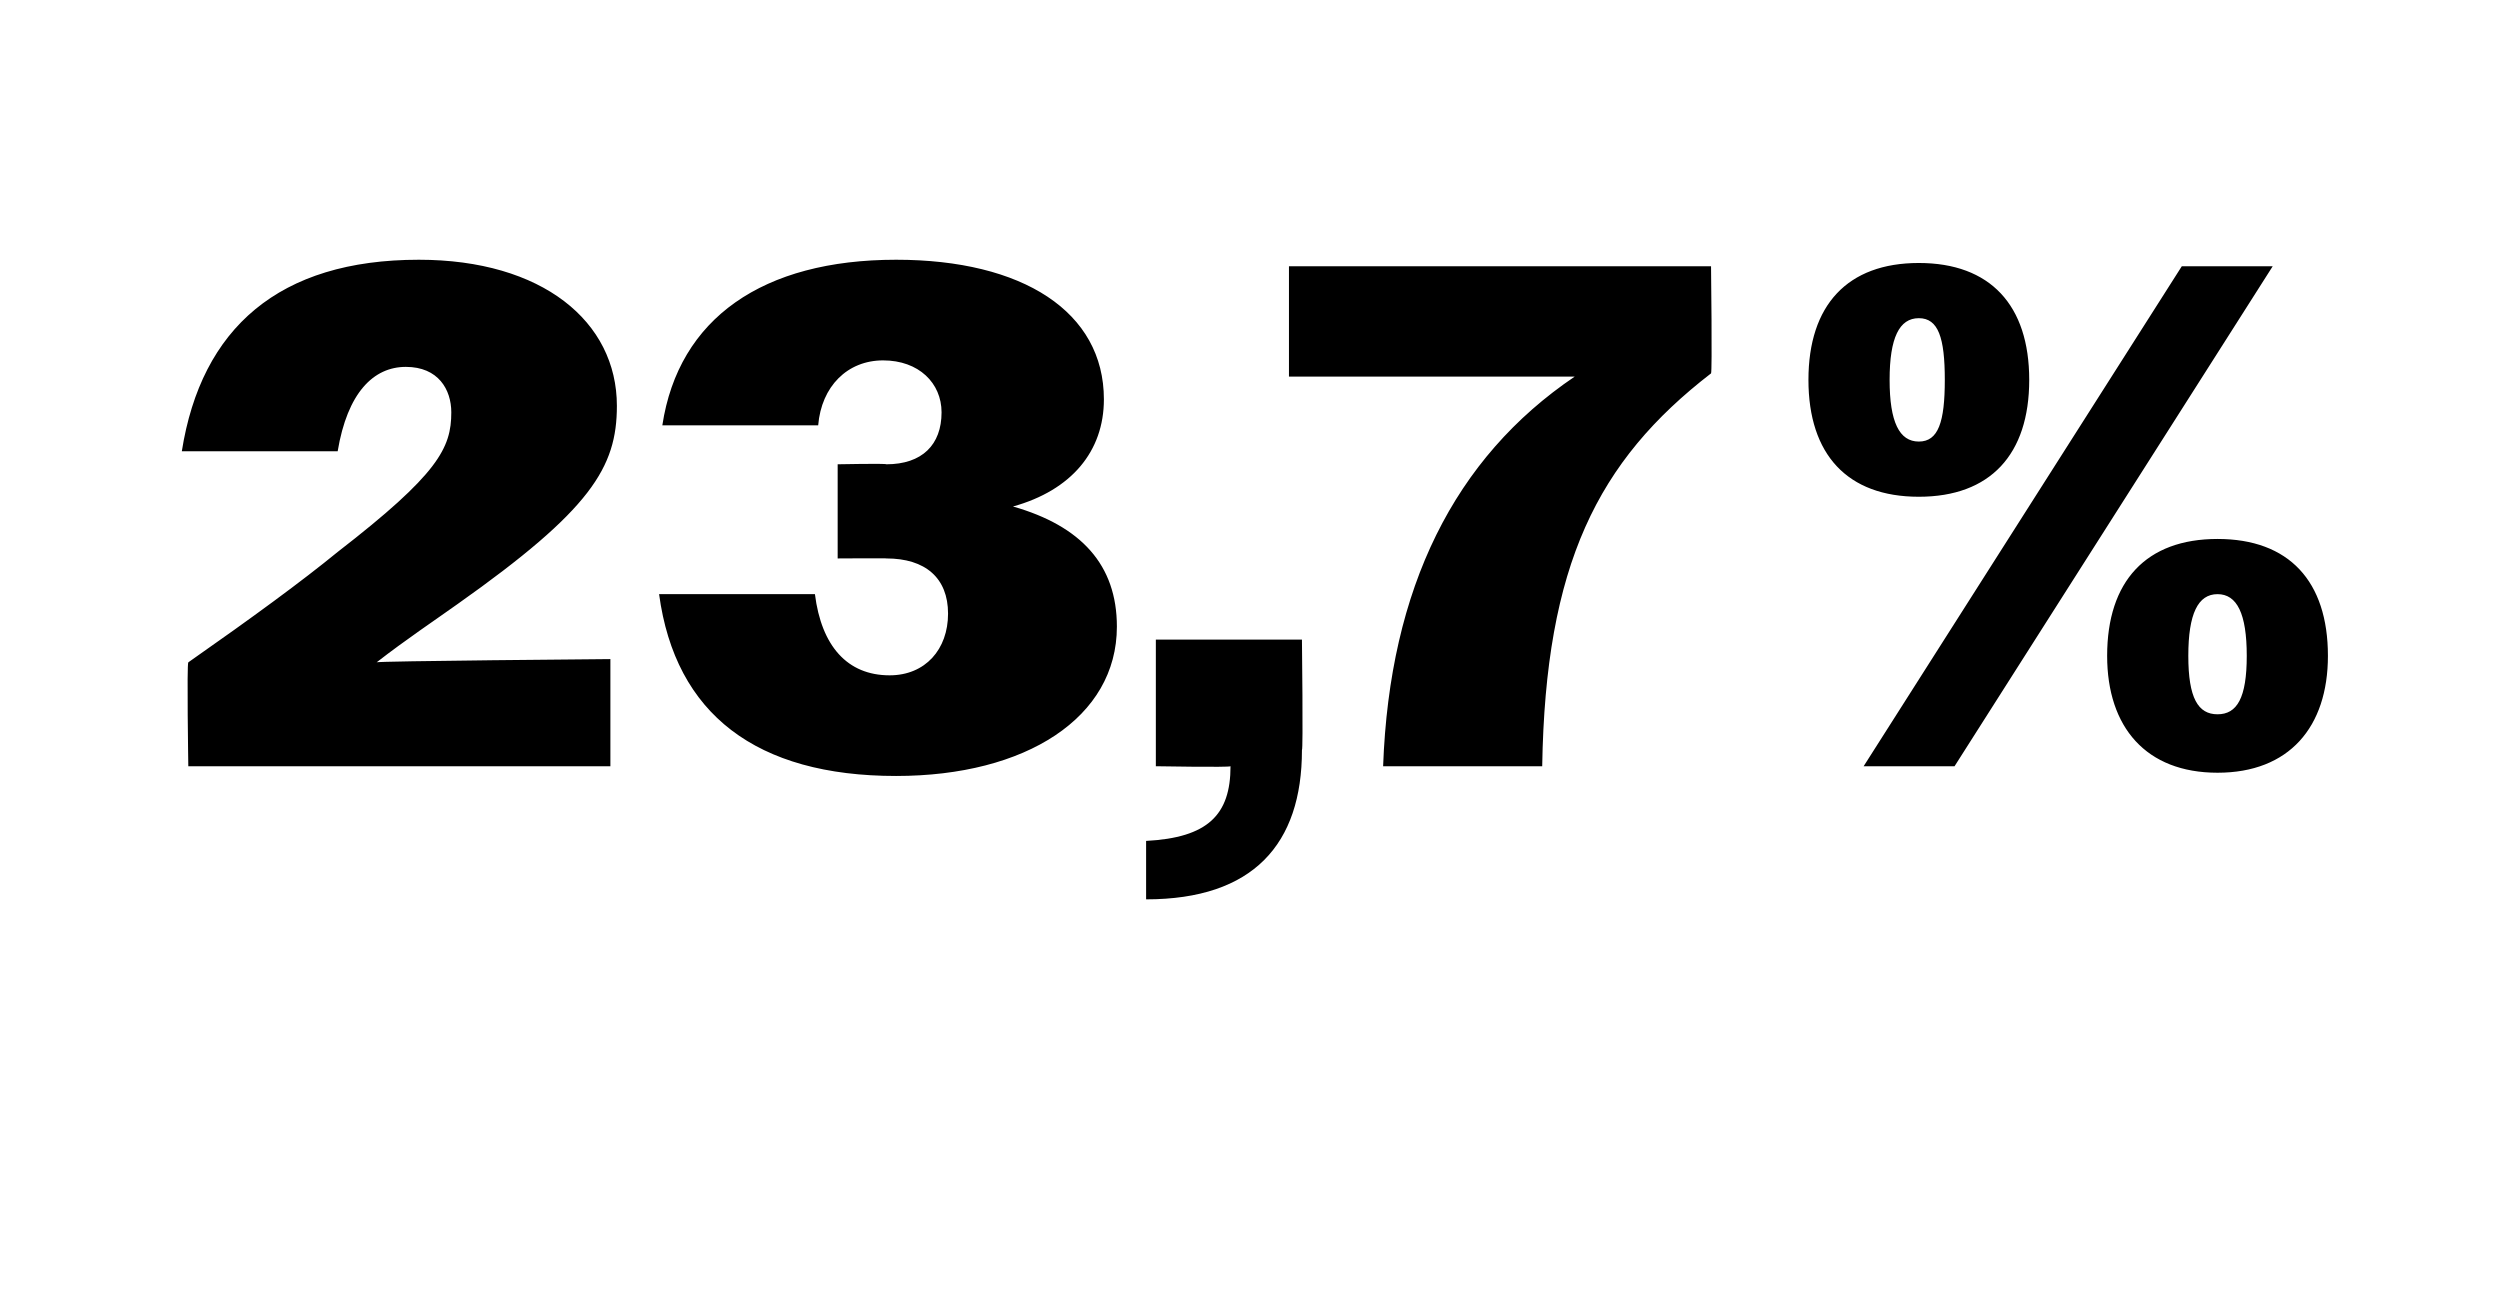 <?xml version="1.0" standalone="no"?><!DOCTYPE svg PUBLIC "-//W3C//DTD SVG 1.1//EN" "http://www.w3.org/Graphics/SVG/1.1/DTD/svg11.dtd"><svg xmlns="http://www.w3.org/2000/svg" version="1.1" width="77px" height="39.8px" viewBox="0 -1 77 39.8" style="top:-1px">  <desc>23,7%</desc>  <defs/>  <g id="Polygon68265">    <path d="M 5.8 19.4 C 7.8 18 9.3 16.9 10.4 16 C 13.5 13.6 13.9 12.8 13.9 11.7 C 13.9 11 13.5 10.3 12.5 10.3 C 11.5 10.3 10.7 11.1 10.4 12.9 C 10.4 12.9 5.6 12.9 5.6 12.9 C 6.2 9.1 8.6 7 12.9 7 C 16.7 7 19 8.9 19 11.5 C 19 13.4 18.2 14.7 14.1 17.6 C 13.4 18.1 12.5 18.7 11.6 19.4 C 11.56 19.36 18.8 19.3 18.8 19.3 L 18.8 22.6 L 5.8 22.6 C 5.8 22.6 5.75 19.43 5.8 19.4 Z M 20.3 17.3 C 20.3 17.3 25.1 17.3 25.1 17.3 C 25.3 18.9 26.1 19.8 27.4 19.8 C 28.5 19.8 29.2 19 29.2 17.9 C 29.2 16.8 28.5 16.2 27.3 16.2 C 27.34 16.19 25.8 16.2 25.8 16.2 L 25.8 13.3 C 25.8 13.3 27.29 13.27 27.3 13.3 C 28.4 13.3 29 12.7 29 11.7 C 29 10.8 28.3 10.1 27.2 10.1 C 26.1 10.1 25.3 10.9 25.2 12.1 C 25.2 12.1 20.4 12.1 20.4 12.1 C 20.9 8.8 23.5 7 27.6 7 C 31.5 7 34 8.6 34 11.3 C 34 12.9 33 14.1 31.2 14.6 C 33.3 15.2 34.4 16.4 34.4 18.3 C 34.4 21.1 31.6 22.9 27.6 22.9 C 23.3 22.9 20.8 21 20.3 17.3 Z M 35.3 24.9 C 37.2 24.8 37.9 24.1 37.9 22.6 C 37.87 22.64 35.6 22.6 35.6 22.6 L 35.6 18.7 L 40.1 18.7 C 40.1 18.7 40.14 22.13 40.1 22.1 C 40.1 25 38.6 26.7 35.3 26.7 C 35.3 26.7 35.3 24.9 35.3 24.9 Z M 48.5 10.6 C 48.52 10.6 39.7 10.6 39.7 10.6 L 39.7 7.2 L 52.7 7.2 C 52.7 7.2 52.74 10.47 52.7 10.5 C 49.2 13.2 47.6 16.4 47.5 22.6 C 47.5 22.6 42.6 22.6 42.6 22.6 C 42.8 17.1 44.8 13.1 48.5 10.6 Z M 67.2 7.2 L 70 7.2 L 60.2 22.6 L 57.4 22.6 L 67.2 7.2 Z M 55.7 10.7 C 55.7 8.4 56.9 7.1 59.1 7.1 C 61.3 7.1 62.5 8.4 62.5 10.7 C 62.5 13 61.3 14.3 59.1 14.3 C 56.9 14.3 55.7 13 55.7 10.7 Z M 59.9 10.7 C 59.9 9.4 59.7 8.8 59.1 8.8 C 58.5 8.8 58.2 9.4 58.2 10.7 C 58.2 12 58.5 12.6 59.1 12.6 C 59.7 12.6 59.9 12 59.9 10.7 Z M 64.9 19.2 C 64.9 16.9 66.1 15.6 68.3 15.6 C 70.5 15.6 71.7 16.9 71.7 19.2 C 71.7 21.4 70.5 22.8 68.3 22.8 C 66.1 22.8 64.9 21.4 64.9 19.2 Z M 69.2 19.2 C 69.2 17.9 68.9 17.3 68.3 17.3 C 67.7 17.3 67.4 17.9 67.4 19.2 C 67.4 20.5 67.7 21 68.3 21 C 68.9 21 69.2 20.5 69.2 19.2 Z " stroke="none" fill="#000"/>  </g></svg>
